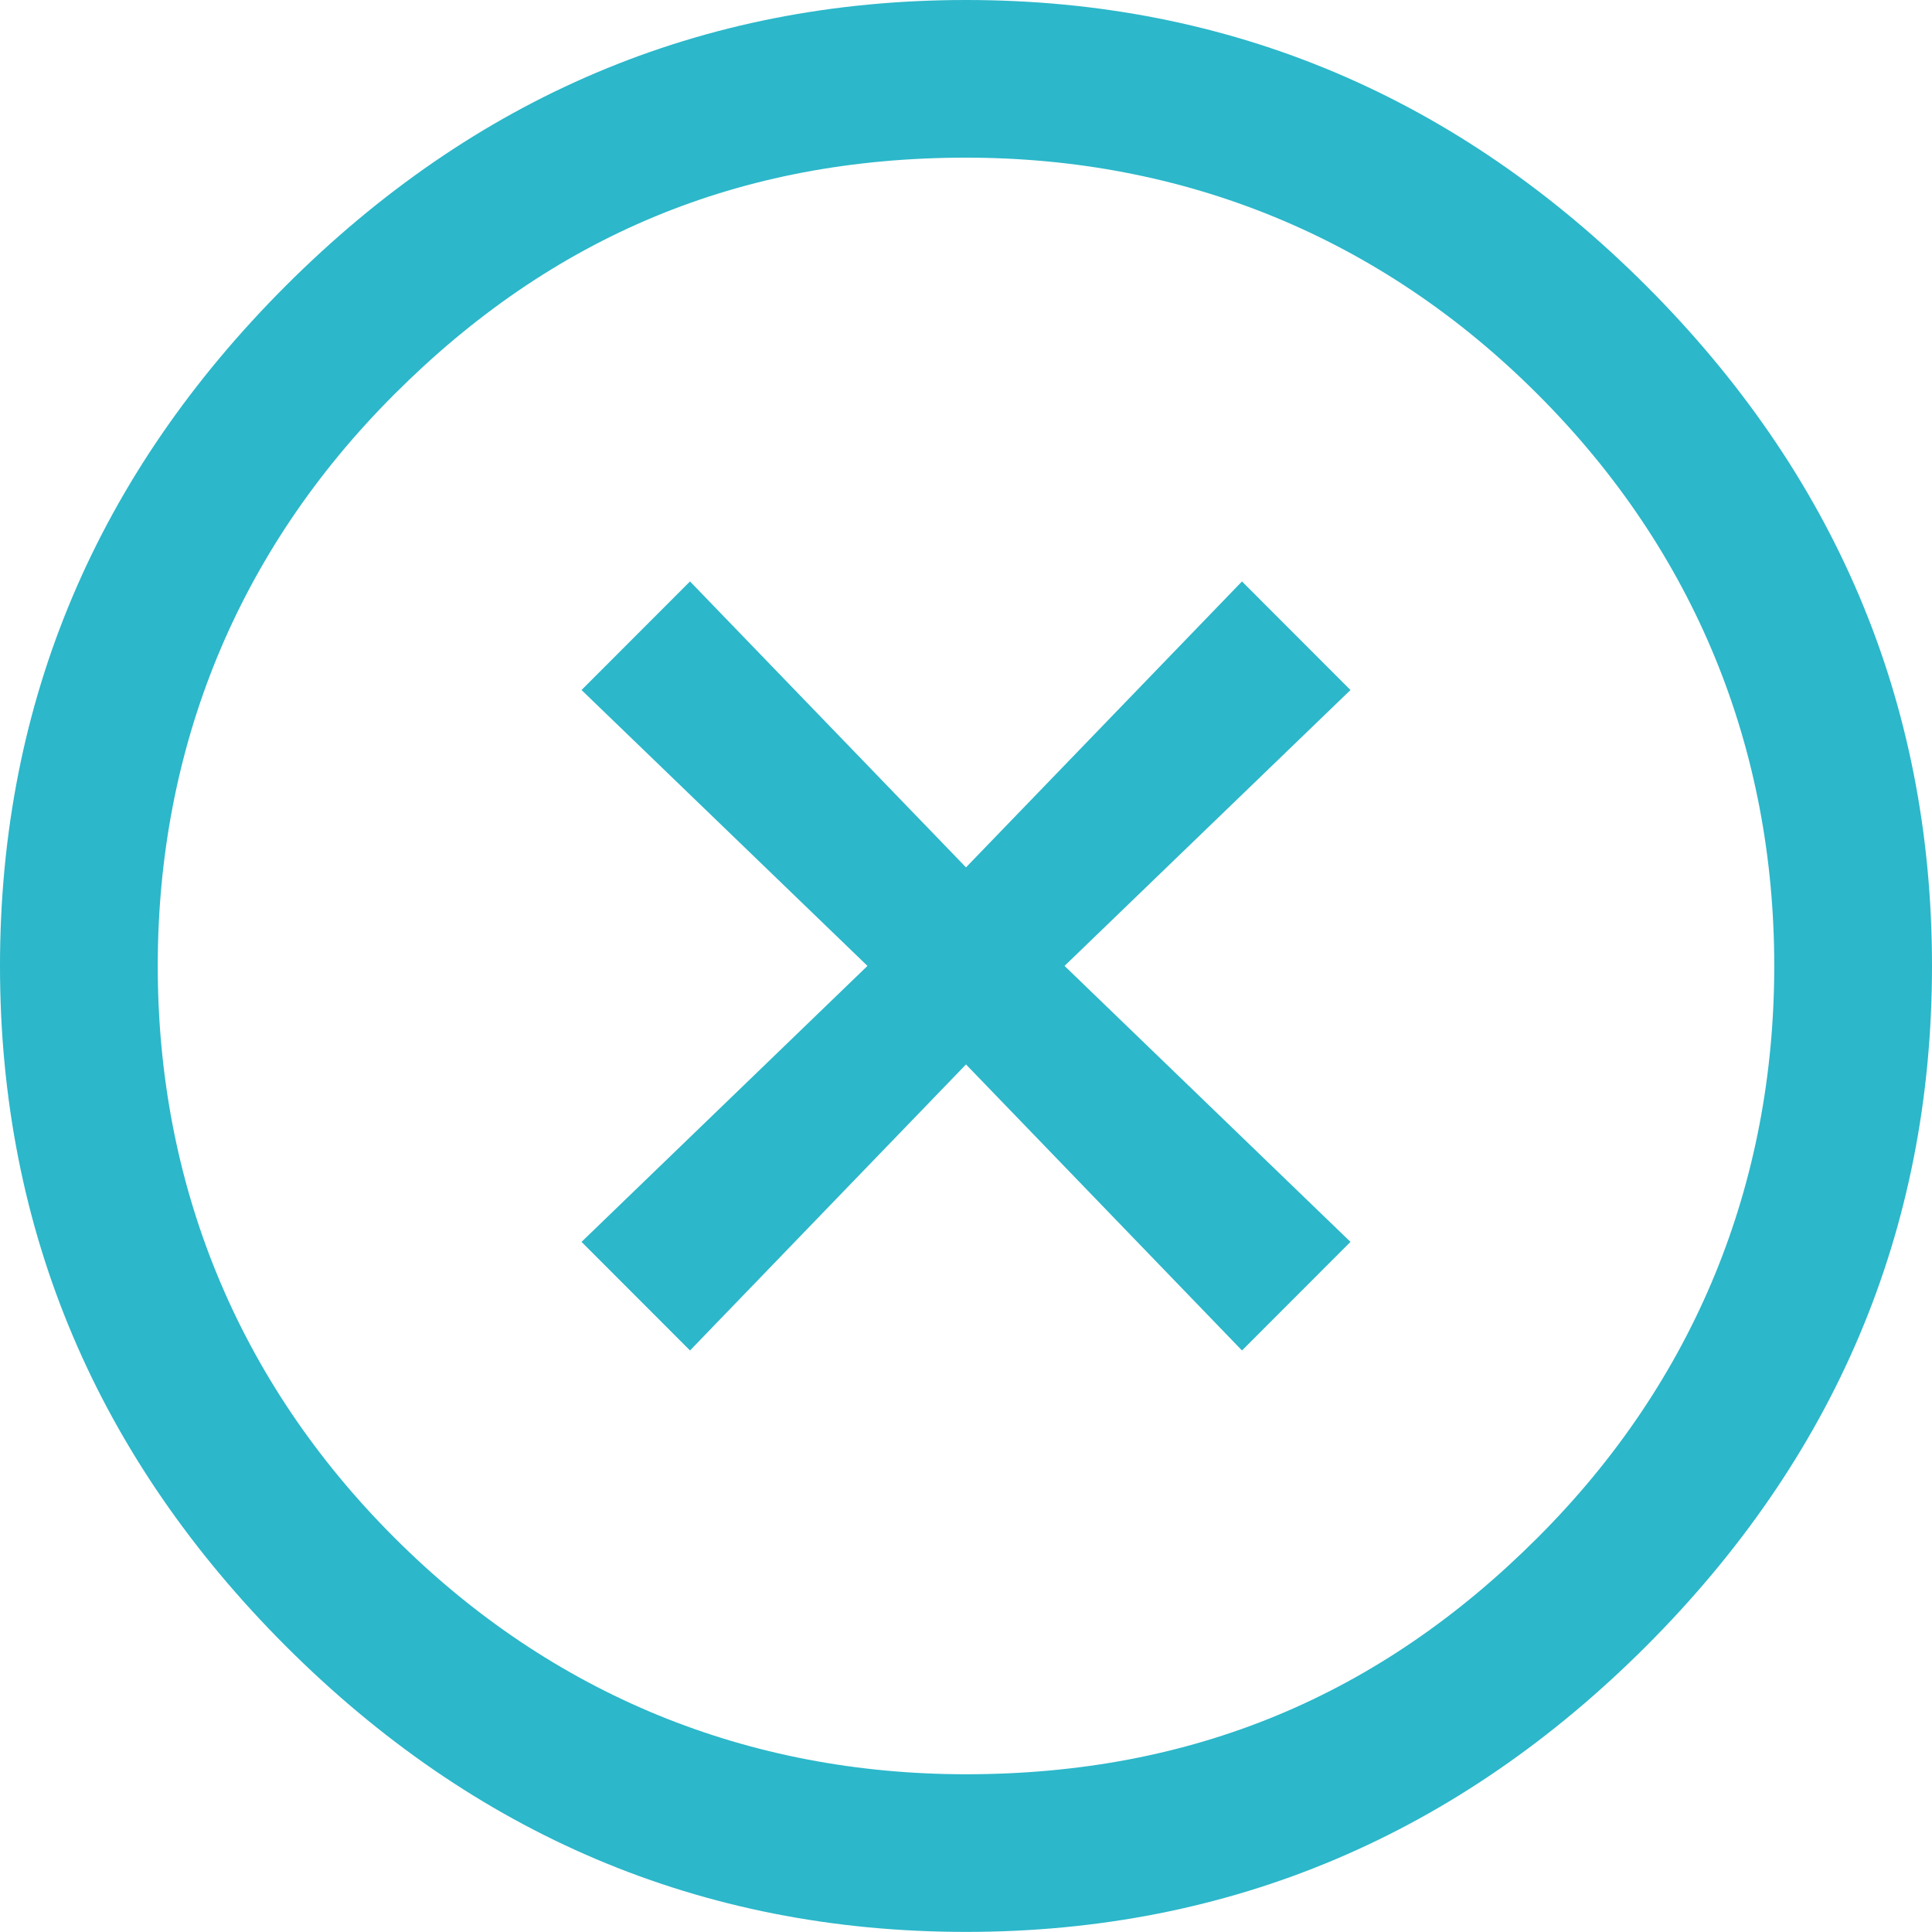 <?xml version="1.0" encoding="UTF-8"?>
<svg width="20px" height="20px" viewBox="0 0 20 20" version="1.1" xmlns="http://www.w3.org/2000/svg" xmlns:xlink="http://www.w3.org/1999/xlink">
    <!-- Generator: Sketch 60 (88103) - https://sketch.com -->
    <title>path-1</title>
    <desc>Created with Sketch.</desc>
    <g id="Design" stroke="none" stroke-width="1" fill="none" fill-rule="evenodd">
        <g id="Turbodieta-Termek-karegoria-oldal-WD-UI" transform="translate(-156, -888)" fill="#2CB7CA">
            <g id="szurok" transform="translate(156, 651)">
                <g id="aktiv-szurok">
                    <g id="ar" transform="translate(0, 71)">
                        <g id="Close" transform="translate(0, 166)">
                            <g id="path-1">
                                <path d="M7.143,6.019 L10,8.979 L12.857,6.019 L13.98,7.143 L11.02,9.999 L13.98,12.856 L12.857,13.98 L10,11.019 L7.143,13.98 L6.02,12.856 L8.98,9.999 L6.02,7.143 L7.143,6.019 Z M15.918,4.082 C14.286,2.448 12.245,1.632 10,1.632 C7.653,1.632 5.714,2.448 4.082,4.082 C2.449,5.713 1.633,7.754 1.633,9.999 C1.633,12.245 2.449,14.286 4.082,15.917 C5.714,17.551 7.755,18.367 10,18.367 C12.347,18.367 14.286,17.551 15.918,15.917 C17.551,14.286 18.367,12.245 18.367,9.999 C18.367,7.754 17.551,5.713 15.918,4.082 L15.918,4.082 Z M2.959,2.958 C4.898,1.02 7.245,-3.90798505e-14 10,-3.90798505e-14 C12.755,-3.90798505e-14 15.102,1.02 17.041,2.958 C18.98,4.897 20,7.244 20,9.999 C20,12.755 18.98,15.101 17.041,17.041 C15.102,18.979 12.755,19.999 10,19.999 C7.245,19.999 4.898,18.979 2.959,17.041 C1.02,15.101 0,12.755 0,9.999 C0,7.244 1.02,4.897 2.959,2.958 L2.959,2.958 Z"></path>
                            </g>
                        </g>
                    </g>
                </g>
            </g>
        </g>
    </g>
</svg>